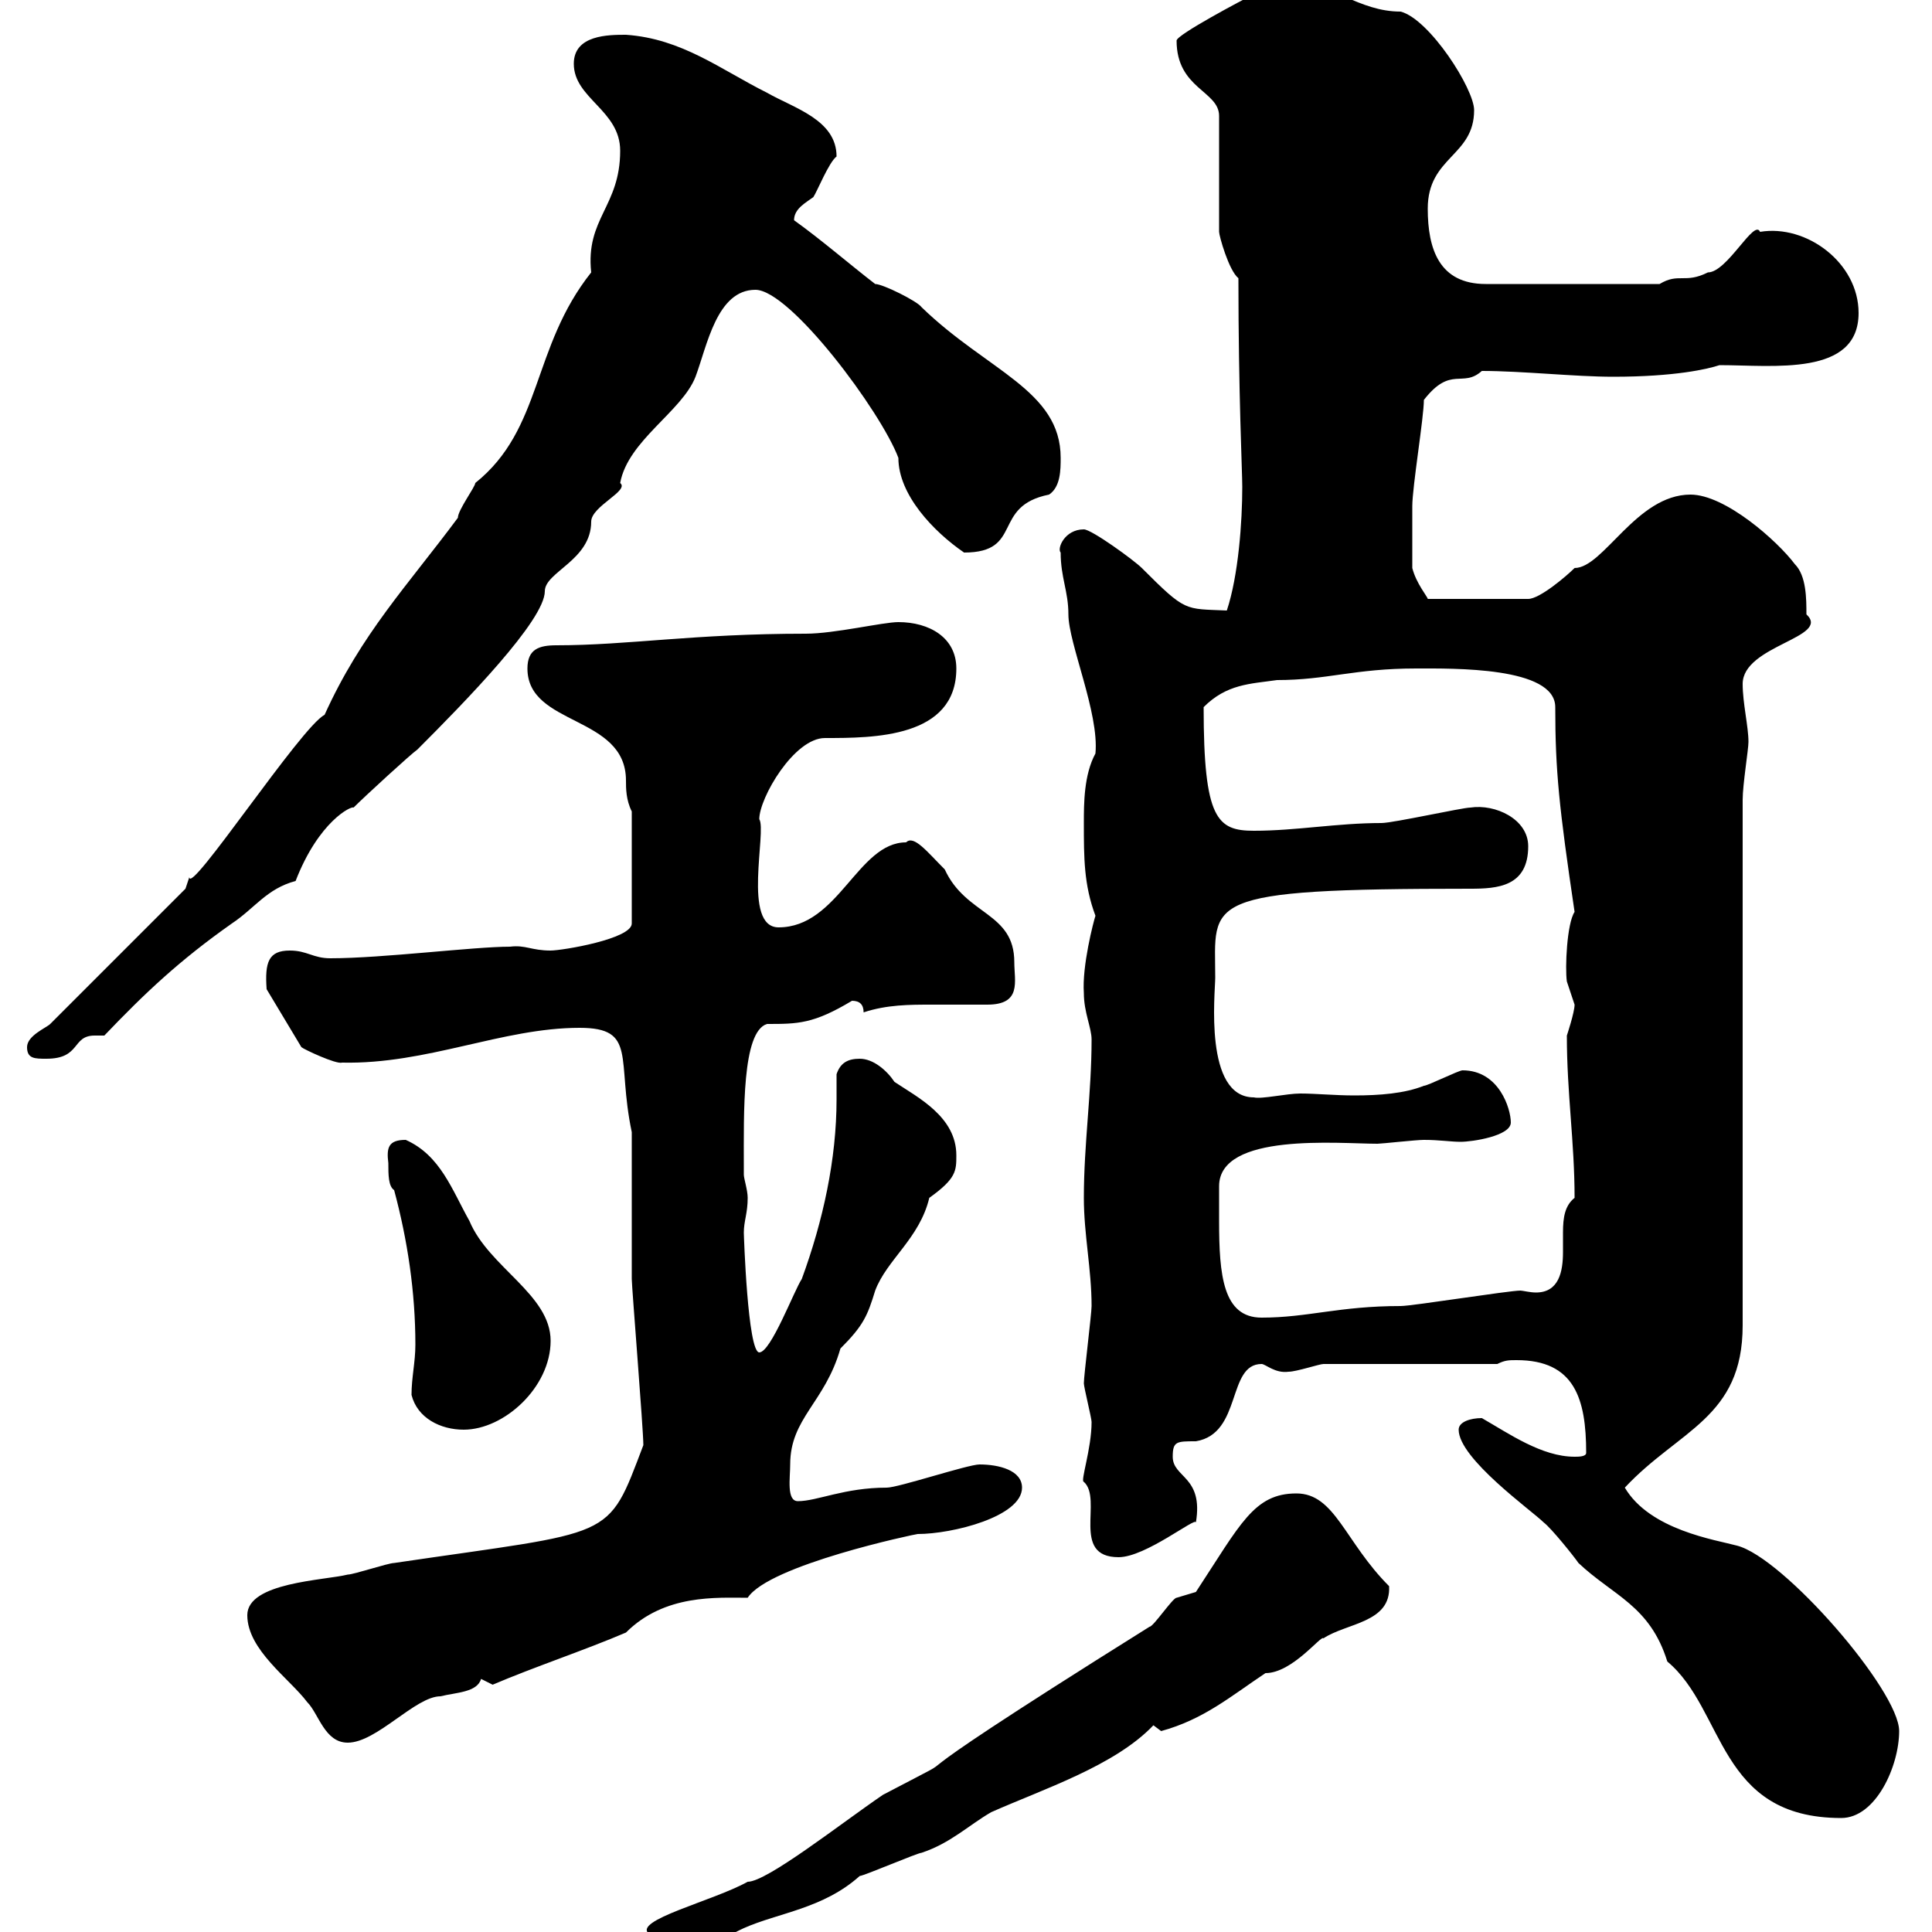 <svg xmlns="http://www.w3.org/2000/svg" xmlns:xlink="http://www.w3.org/1999/xlink" width="300" height="300"><path d="M100.80 300.30C100.80 301.20 102.60 303.90 103.50 303.90C108 303.90 111.60 301.20 115.50 299.40C120.90 297 127.80 296.40 133.50 291.30C134.10 291.30 142.50 287.70 143.10 287.70C147.60 286.20 150.30 283.50 153.90 281.40C162 277.80 173.10 274.20 179.10 267.90L180.30 268.80C186.90 267 191.10 263.40 196.50 259.80C200.70 259.80 205.20 253.80 205.50 254.40C209.10 252 216 252 215.70 246.30C208.80 239.40 207.30 231.90 201.30 231.90C194.70 231.90 192.60 236.70 185.70 247.20C185.70 247.20 182.70 248.10 182.70 248.10C182.10 248.10 179.10 252.60 178.50 252.60C129.60 283.20 155.40 269.10 137.10 278.70C130.50 283.20 119.10 292.20 116.10 292.20C110.70 295.20 98.10 298.20 100.80 300.30ZM226.50 222C226.50 226.50 237.90 234.60 239.70 236.40C240.90 237.30 244.50 241.80 245.10 242.70C250.50 247.80 256.20 249.30 258.90 258C267.90 265.50 266.70 282.30 285.90 282.30C291.30 282.30 294.90 274.20 294.90 268.80C294.90 262.50 276.90 241.80 269.70 240C266.40 239.10 256.20 237.60 252.30 231C260.70 222 270.60 220.20 270.60 205.80L270.60 124.20C270.60 121.80 271.50 116.40 271.50 115.20C271.50 112.80 270.60 109.20 270.60 106.20C270.60 100.20 284.40 99 280.50 95.40C280.50 93 280.50 89.40 278.70 87.60C276 84 267.90 76.80 262.50 76.80C254.10 76.80 249 88.20 244.50 88.20C243.30 89.40 239.10 93 237.30 93L221.70 93C221.70 92.70 219.90 90.60 219.30 88.20C219.30 85.50 219.30 81 219.30 78.60C219.30 75.60 221.10 64.80 221.10 62.10C225.30 56.70 227.10 60.30 230.10 57.60C236.40 57.60 244.50 58.50 250.50 58.50C260.10 58.50 265.20 57.30 267 56.70C275.40 56.70 288.60 58.50 288.60 48.60C288.60 40.80 280.50 34.80 273.30 36C272.40 33.90 268.20 42.30 265.20 42.30C261.60 44.10 260.70 42.30 257.70 44.10L230.70 44.10C223.50 44.10 221.70 38.70 221.70 32.40C221.70 24.30 228.90 24.30 228.90 17.10C228.90 13.80 222 3 217.50 1.80C210.90 1.80 207-2.70 200.10-2.70C200.10-2.70 196.50-1.80 194.70-0.90C192.90 0 182.70 5.40 182.70 6.30C182.70 13.80 189.30 14.10 189.30 18L189.30 36C189.30 36.60 190.80 42 192.30 43.20C192.30 61.20 192.90 73.20 192.90 75.60C192.90 81 192.30 89.40 190.50 94.80C183.90 94.50 184.20 95.10 177.30 88.20C176.10 87 169.50 82.20 168.30 82.20C165.30 82.20 164.10 85.20 164.70 85.80C164.70 89.70 165.90 91.80 165.90 95.40C165.90 99.90 170.70 110.70 170.10 117C168.30 120.30 168.30 124.80 168.30 127.80C168.30 133.20 168.30 137.40 170.10 142.20C169.80 143.10 168 150 168.30 154.20C168.30 157.20 169.50 159.60 169.50 161.40C169.50 169.80 168.30 177.60 168.30 186C168.30 191.70 169.50 197.10 169.50 202.80C169.50 204 168.30 213.60 168.30 214.80C168.30 215.40 169.50 220.20 169.50 220.80C169.50 225 167.70 230.10 168.30 230.10C171.30 232.80 166.20 241.80 173.70 241.80C177.90 241.80 185.70 235.50 185.70 236.40C186.90 229.20 182.10 229.50 182.10 226.20C182.10 223.80 182.70 223.80 185.70 223.80C192.90 222.60 190.50 211.80 195.90 211.80C196.50 211.80 198 213.30 200.10 213C201.30 213 204.90 211.80 205.50 211.80L232.50 211.80C233.70 211.20 234.30 211.20 235.50 211.20C244.50 211.20 246.30 217.20 246.30 225.60C246.30 226.20 245.10 226.20 244.50 226.20C239.40 226.20 234.30 222.60 230.10 220.20C228.30 220.20 226.50 220.80 226.50 222ZM38.40 250.80C38.40 256.20 45 260.70 47.70 264.30C49.50 266.10 50.40 270.60 54 270.60C58.50 270.60 64.50 263.40 68.40 263.40C70.80 262.80 74.10 262.80 74.70 260.70C74.70 260.70 76.50 261.60 76.50 261.60C82.80 258.90 90.90 256.20 97.20 253.50C103.20 247.50 111.30 248.10 116.10 248.10C119.40 243 142.20 238.20 142.50 238.20C147.90 238.20 158.70 235.50 158.70 231C158.70 228.30 155.10 227.40 152.10 227.40C150.30 227.40 139.50 231 137.70 231C131.10 231 126.90 233.10 123.90 233.10C122.10 233.10 122.70 229.50 122.70 227.40C122.70 220.20 128.10 217.80 130.50 209.40C134.10 205.80 134.70 204.30 135.90 200.40C137.70 195.60 142.80 192.30 144.30 186C148.50 183 148.50 181.80 148.50 179.40C148.50 173.40 142.50 170.40 138.90 168C137.70 166.20 135.60 164.40 133.50 164.40C131.70 164.40 130.50 165 129.90 166.80C129.90 168.30 129.90 169.20 129.90 170.70C129.90 180 127.80 189.60 124.50 198.60C123.30 200.40 119.70 210 117.90 210C116.10 210 115.50 191.70 115.50 191.40C115.50 189.60 116.10 188.40 116.10 186C116.10 184.80 115.50 183 115.50 182.40C115.50 181.20 115.50 181.20 115.50 181.20C115.50 172.80 115.20 160.20 119.10 159C123.90 159 126.30 159 132.30 155.40C133.50 155.40 134.10 156 134.10 157.20C137.70 156 141.30 156 144.60 156C147.60 156 150.30 156 153.30 156C158.70 156 157.50 152.40 157.50 149.40C157.50 141.60 150 142.20 146.70 135C144 132.30 141.90 129.60 140.70 130.80C133.20 130.80 130.20 144 120.90 144C115.20 144 119.10 129 117.90 127.20C117.90 123.90 123.30 114.60 128.10 114.60C135.60 114.60 148.50 114.60 148.50 103.80C148.50 99 144.30 96.60 139.50 96.60C137.10 96.60 129.60 98.40 125.10 98.40C107.70 98.40 97.50 100.20 86.40 100.20C83.70 100.20 81.90 100.80 81.90 103.80C81.90 112.80 97.20 111 97.20 121.20C97.20 122.40 97.20 124.20 98.10 126L98.10 143.40C98.10 145.80 87.30 147.60 85.50 147.60C82.50 147.60 81.60 146.70 79.20 147C73.50 147 59.40 148.80 51.30 148.80C48.60 148.80 47.70 147.60 45 147.60C41.70 147.60 41.10 149.40 41.40 153.60L46.80 162.60C47.10 162.90 52.20 165.30 53.10 165C66.30 165.30 78 159.60 90 159.60C99 159.60 95.70 164.40 98.10 175.80L98.10 198.60C98.10 199.80 99.90 222 99.90 224.40C94.20 239.40 95.70 237.60 61.20 242.70C60.30 242.70 54.90 244.50 54 244.50C50.40 245.40 38.40 245.70 38.40 250.80ZM63.90 216.60C64.80 220.20 68.40 222 72 222C78.30 222 85.50 215.40 85.50 208.20C85.50 201 75.90 196.80 72.90 189.60C70.20 184.80 68.40 179.40 63 177C60.30 177 60 178.20 60.30 180.60C60.30 182.40 60.30 184.20 61.20 184.80C63.30 192.60 64.50 200.70 64.50 208.80C64.50 211.50 63.90 213.90 63.90 216.60ZM189.30 189.60C189.30 188.40 189.30 184.20 189.30 184.20C189.30 175.80 207.90 177.60 213.90 177.60C214.50 177.60 219.90 177 221.10 177C223.50 177 225.30 177.30 226.80 177.30C228.60 177.30 234.60 176.40 234.60 174.30C234.60 172.20 232.80 166.20 227.10 166.20C226.50 166.20 221.70 168.60 221.10 168.60C218.10 169.80 214.20 170.10 210.30 170.10C207.30 170.10 204.30 169.80 201.90 169.80C199.80 169.80 195.90 170.70 194.70 170.40C186.90 170.40 188.70 154.20 188.70 151.80C188.70 139.80 186 138 228.30 138C232.50 138 237.30 137.70 237.30 131.40C237.30 127.20 232.20 124.80 228.30 125.40C227.10 125.40 216.30 127.80 214.50 127.80C207.60 127.80 201.30 129 194.70 129C189 129 186.90 127.20 186.90 109.80C190.50 106.20 194.10 106.20 198.30 105.60C206.10 105.60 210.30 103.80 219.90 103.80C225.60 103.80 241.50 103.50 241.50 109.80C241.50 119.70 242.10 125.40 244.50 141.60C243.30 143.40 243 150.30 243.30 152.40C243.30 152.40 244.50 156 244.50 156C244.50 157.20 243.30 160.80 243.30 160.80C243.30 169.80 244.50 177.30 244.50 186C243 187.20 242.70 189 242.70 191.40C242.70 192.30 242.70 193.50 242.70 194.40C242.70 197.40 242.10 200.70 238.50 200.70C237.60 200.70 236.40 200.40 236.10 200.40C234.30 200.40 219.30 202.80 217.50 202.80C207.90 202.80 203.10 204.60 195.90 204.60C189.90 204.60 189.30 198 189.30 189.60ZM4.20 162.60C4.20 164.40 5.40 164.40 7.20 164.40C12.60 164.40 11.10 160.80 14.70 160.80C15 160.80 15.30 160.80 16.20 160.80C22.50 154.20 27.90 149.10 36 143.40C39.60 141 41.40 138 45.90 136.80C49.50 127.50 54.60 125.10 54.90 125.40C56.70 123.60 63.90 117 64.80 116.40C72.30 108.90 84.60 96.30 84.60 91.80C84.60 88.80 91.80 87 91.80 81C91.80 78.60 97.80 76.20 96.30 75C97.50 68.40 105.90 63.90 108 58.50C109.80 53.70 111.30 45 117.30 45C122.70 45 136.80 63.90 139.50 71.10C139.50 76.80 144.90 82.50 149.70 85.80C159 85.80 153.90 78.60 162.90 76.80C164.70 75.60 164.70 72.90 164.70 71.10C164.70 60.60 153.30 57.60 143.10 47.70C142.50 46.80 137.10 44.10 135.90 44.10C132 41.10 127.50 37.20 123.30 34.20C123.30 32.40 125.10 31.50 126.30 30.60C126.90 29.70 128.70 25.20 129.90 24.30C129.90 18.60 123.30 16.80 119.10 14.40C111.90 10.80 105.90 6 97.20 5.40C94.50 5.40 89.10 5.40 89.10 9.90C89.10 15.30 96.30 17.10 96.30 23.40C96.30 32.10 90.90 33.90 91.80 42.30C82.50 54 84.30 66.60 73.80 75C73.80 75.60 71.10 79.20 71.10 80.40C63.30 90.90 56.10 98.40 50.40 111C46.80 112.80 29.40 139.20 29.40 136.20C29.40 136.20 28.80 138 28.80 138L7.80 159C7.20 159.60 4.20 160.80 4.20 162.60Z"/></svg>